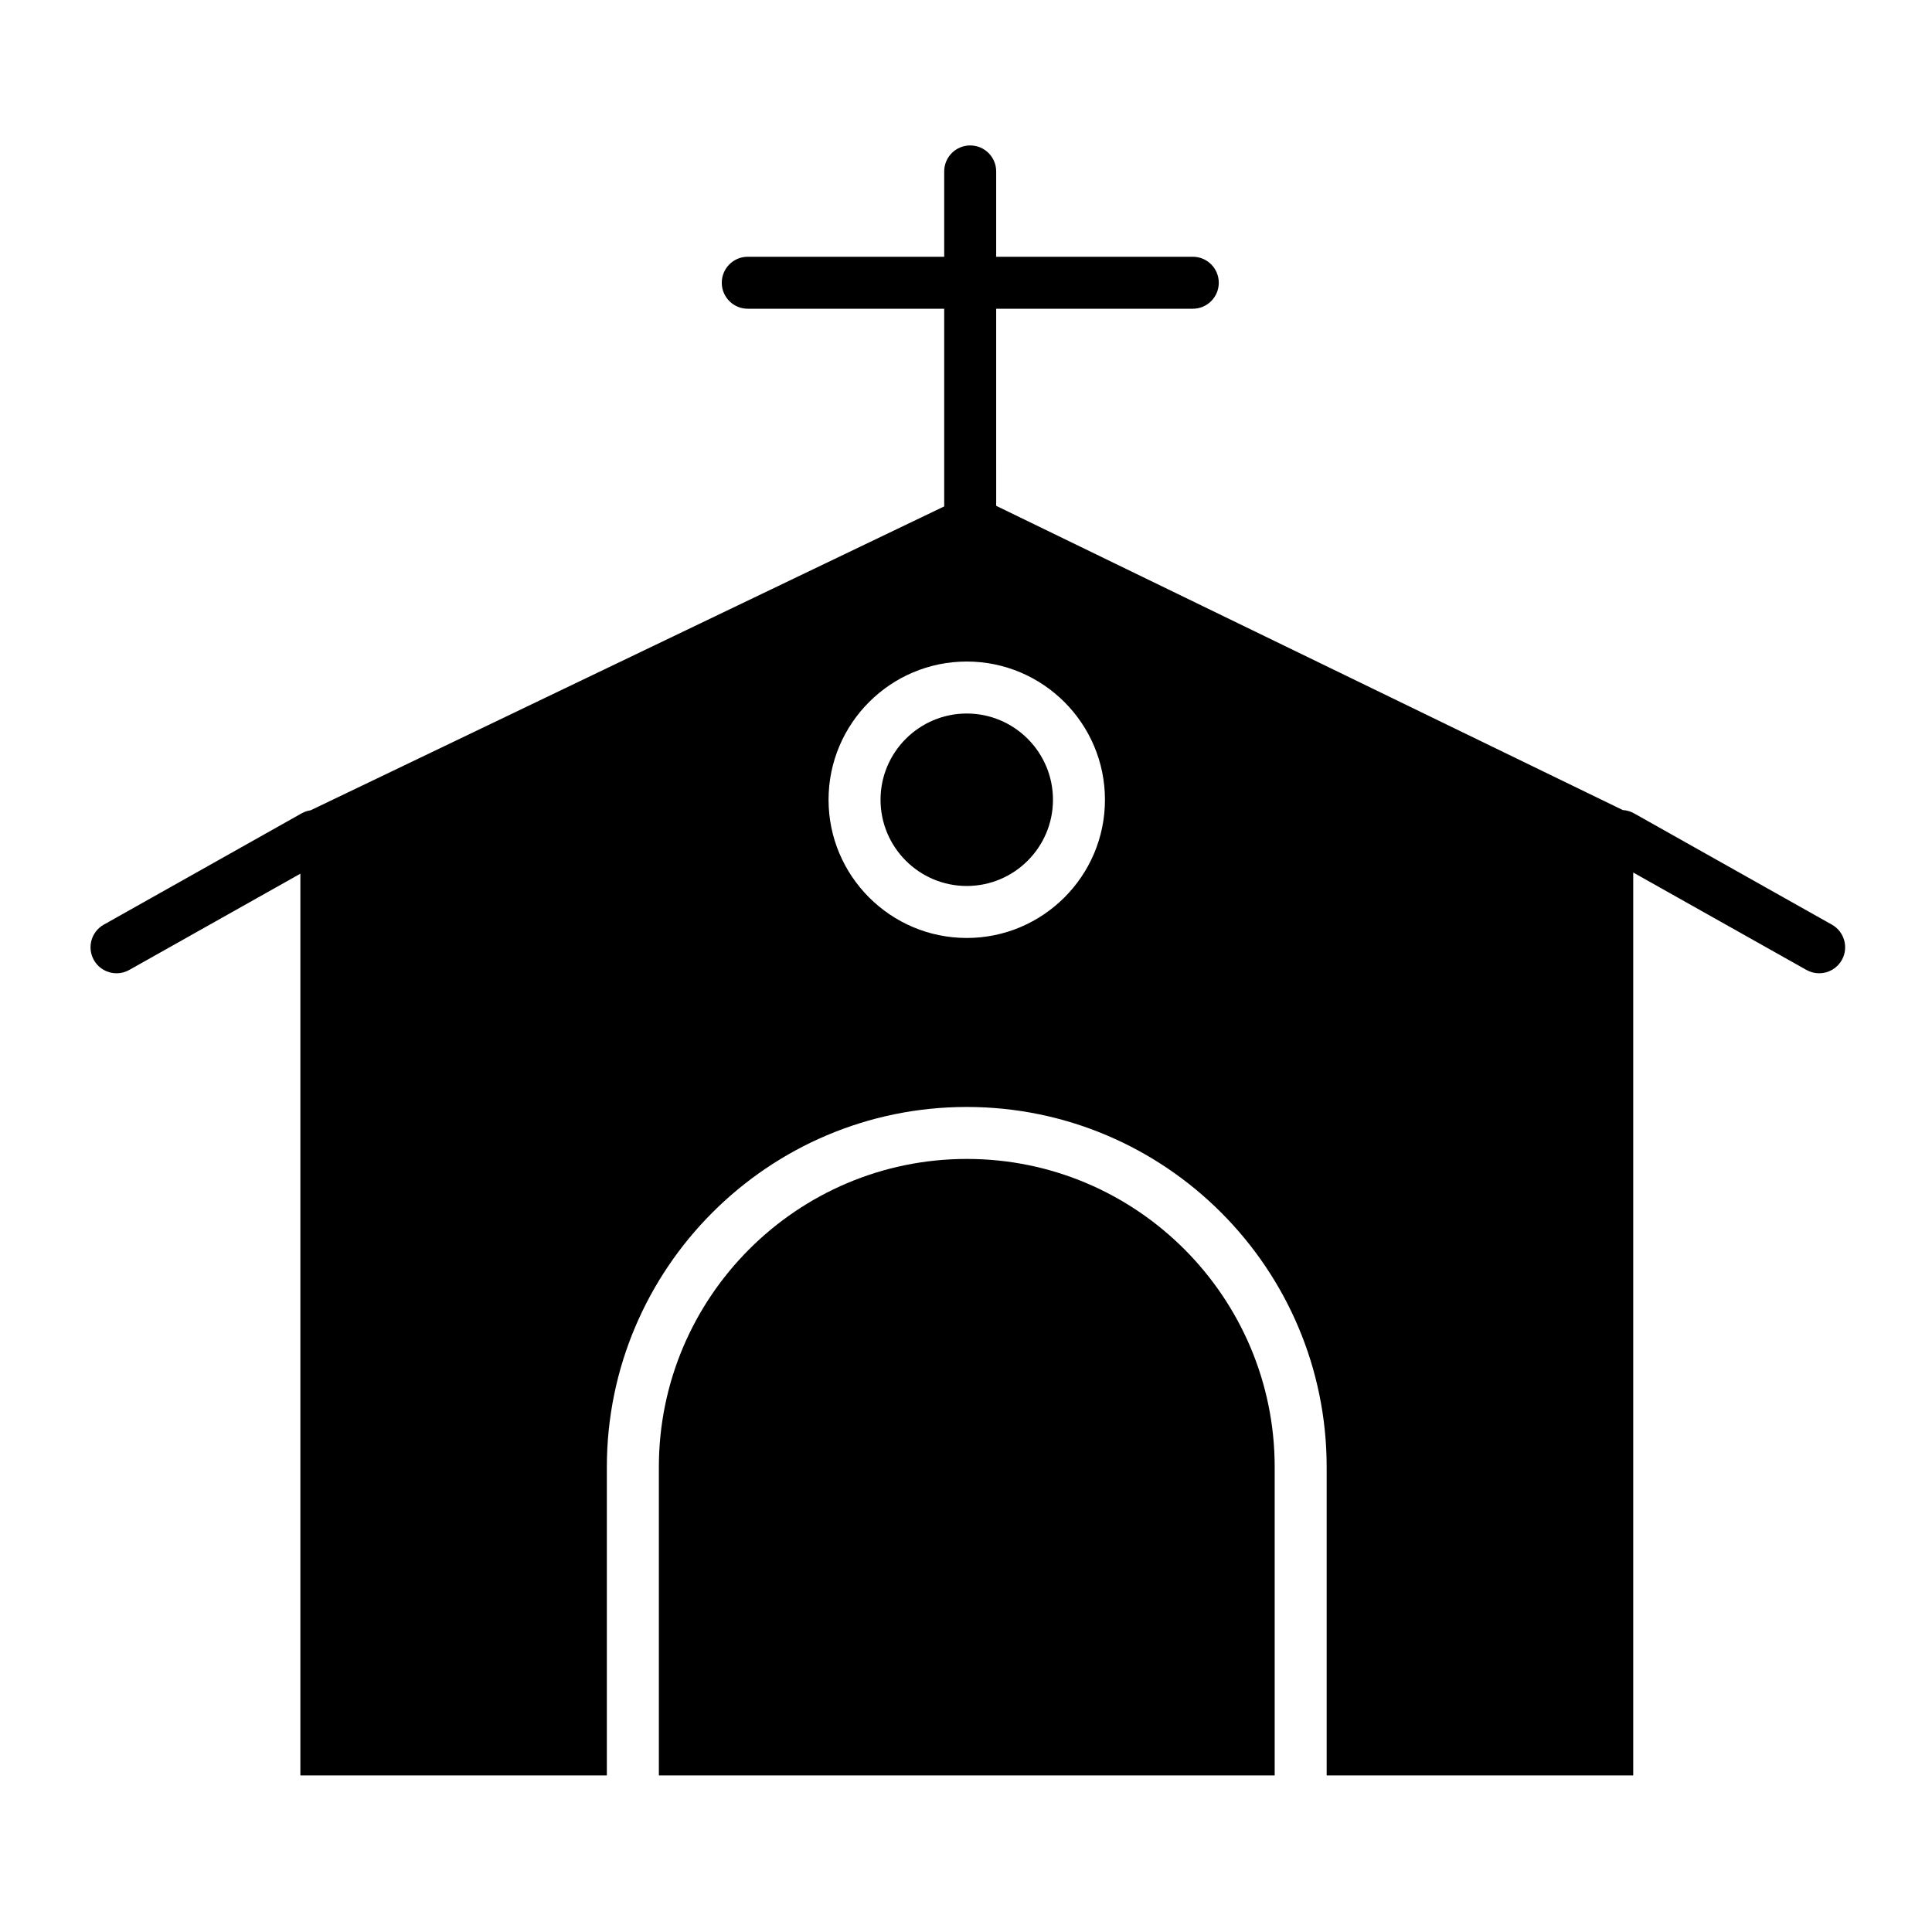 <?xml version="1.0" encoding="UTF-8"?>
<!-- Uploaded to: SVG Repo, www.svgrepo.com, Generator: SVG Repo Mixer Tools -->
<svg fill="#000000" width="800px" height="800px" version="1.1" viewBox="144 144 512 512" xmlns="http://www.w3.org/2000/svg">
 <g>
  <path d="m400.2 333.09c-12.598 0-22.848 10.254-22.848 22.852 0 12.602 10.25 22.852 22.848 22.852s22.848-10.25 22.848-22.852-10.25-22.852-22.848-22.852z"/>
  <path d="m400.23 451.13c-45.02 0-81.625 36.633-81.625 81.66v81.711h163.2v-81.711c0-45.027-36.598-81.66-81.578-81.66z"/>
  <path d="m629.47 389.04-52.441-29.5c-0.945-0.531-1.957-0.809-2.973-0.867l-166.06-80.625c0-0.023 0.004-0.047 0.004-0.07l-0.004-52.16h52.105c3.805 0 6.887-3.082 6.887-6.887 0-3.805-3.082-6.887-6.887-6.887h-52.105v-22.613c0-3.805-3.082-6.887-6.887-6.887-3.805 0-6.887 3.082-6.887 6.887v22.613h-52.059c-3.805 0-6.887 3.082-6.887 6.887 0 3.805 3.082 6.887 6.887 6.887h52.059v52.16c0 0.074 0.008 0.145 0.012 0.219l-167.91 80.539c-0.812 0.117-1.621 0.379-2.379 0.805l-52.441 29.5c-3.316 1.867-4.492 6.062-2.625 9.379 1.266 2.246 3.602 3.512 6.008 3.512 1.145 0 2.305-0.285 3.371-0.887l45.344-25.508v238.97h81.219v-81.711c0-52.625 42.785-95.438 95.379-95.438 52.602 0 95.379 42.812 95.379 95.438v81.711h81.242v-239.28l45.898 25.816c1.066 0.602 2.227 0.887 3.371 0.887 2.406 0 4.746-1.266 6.008-3.512 1.863-3.312 0.684-7.512-2.629-9.379zm-229.27 3.531c-20.195 0-36.625-16.43-36.625-36.629s16.43-36.629 36.625-36.629 36.625 16.434 36.625 36.629c0 20.199-16.43 36.629-36.625 36.629z"/>
 </g>
</svg>